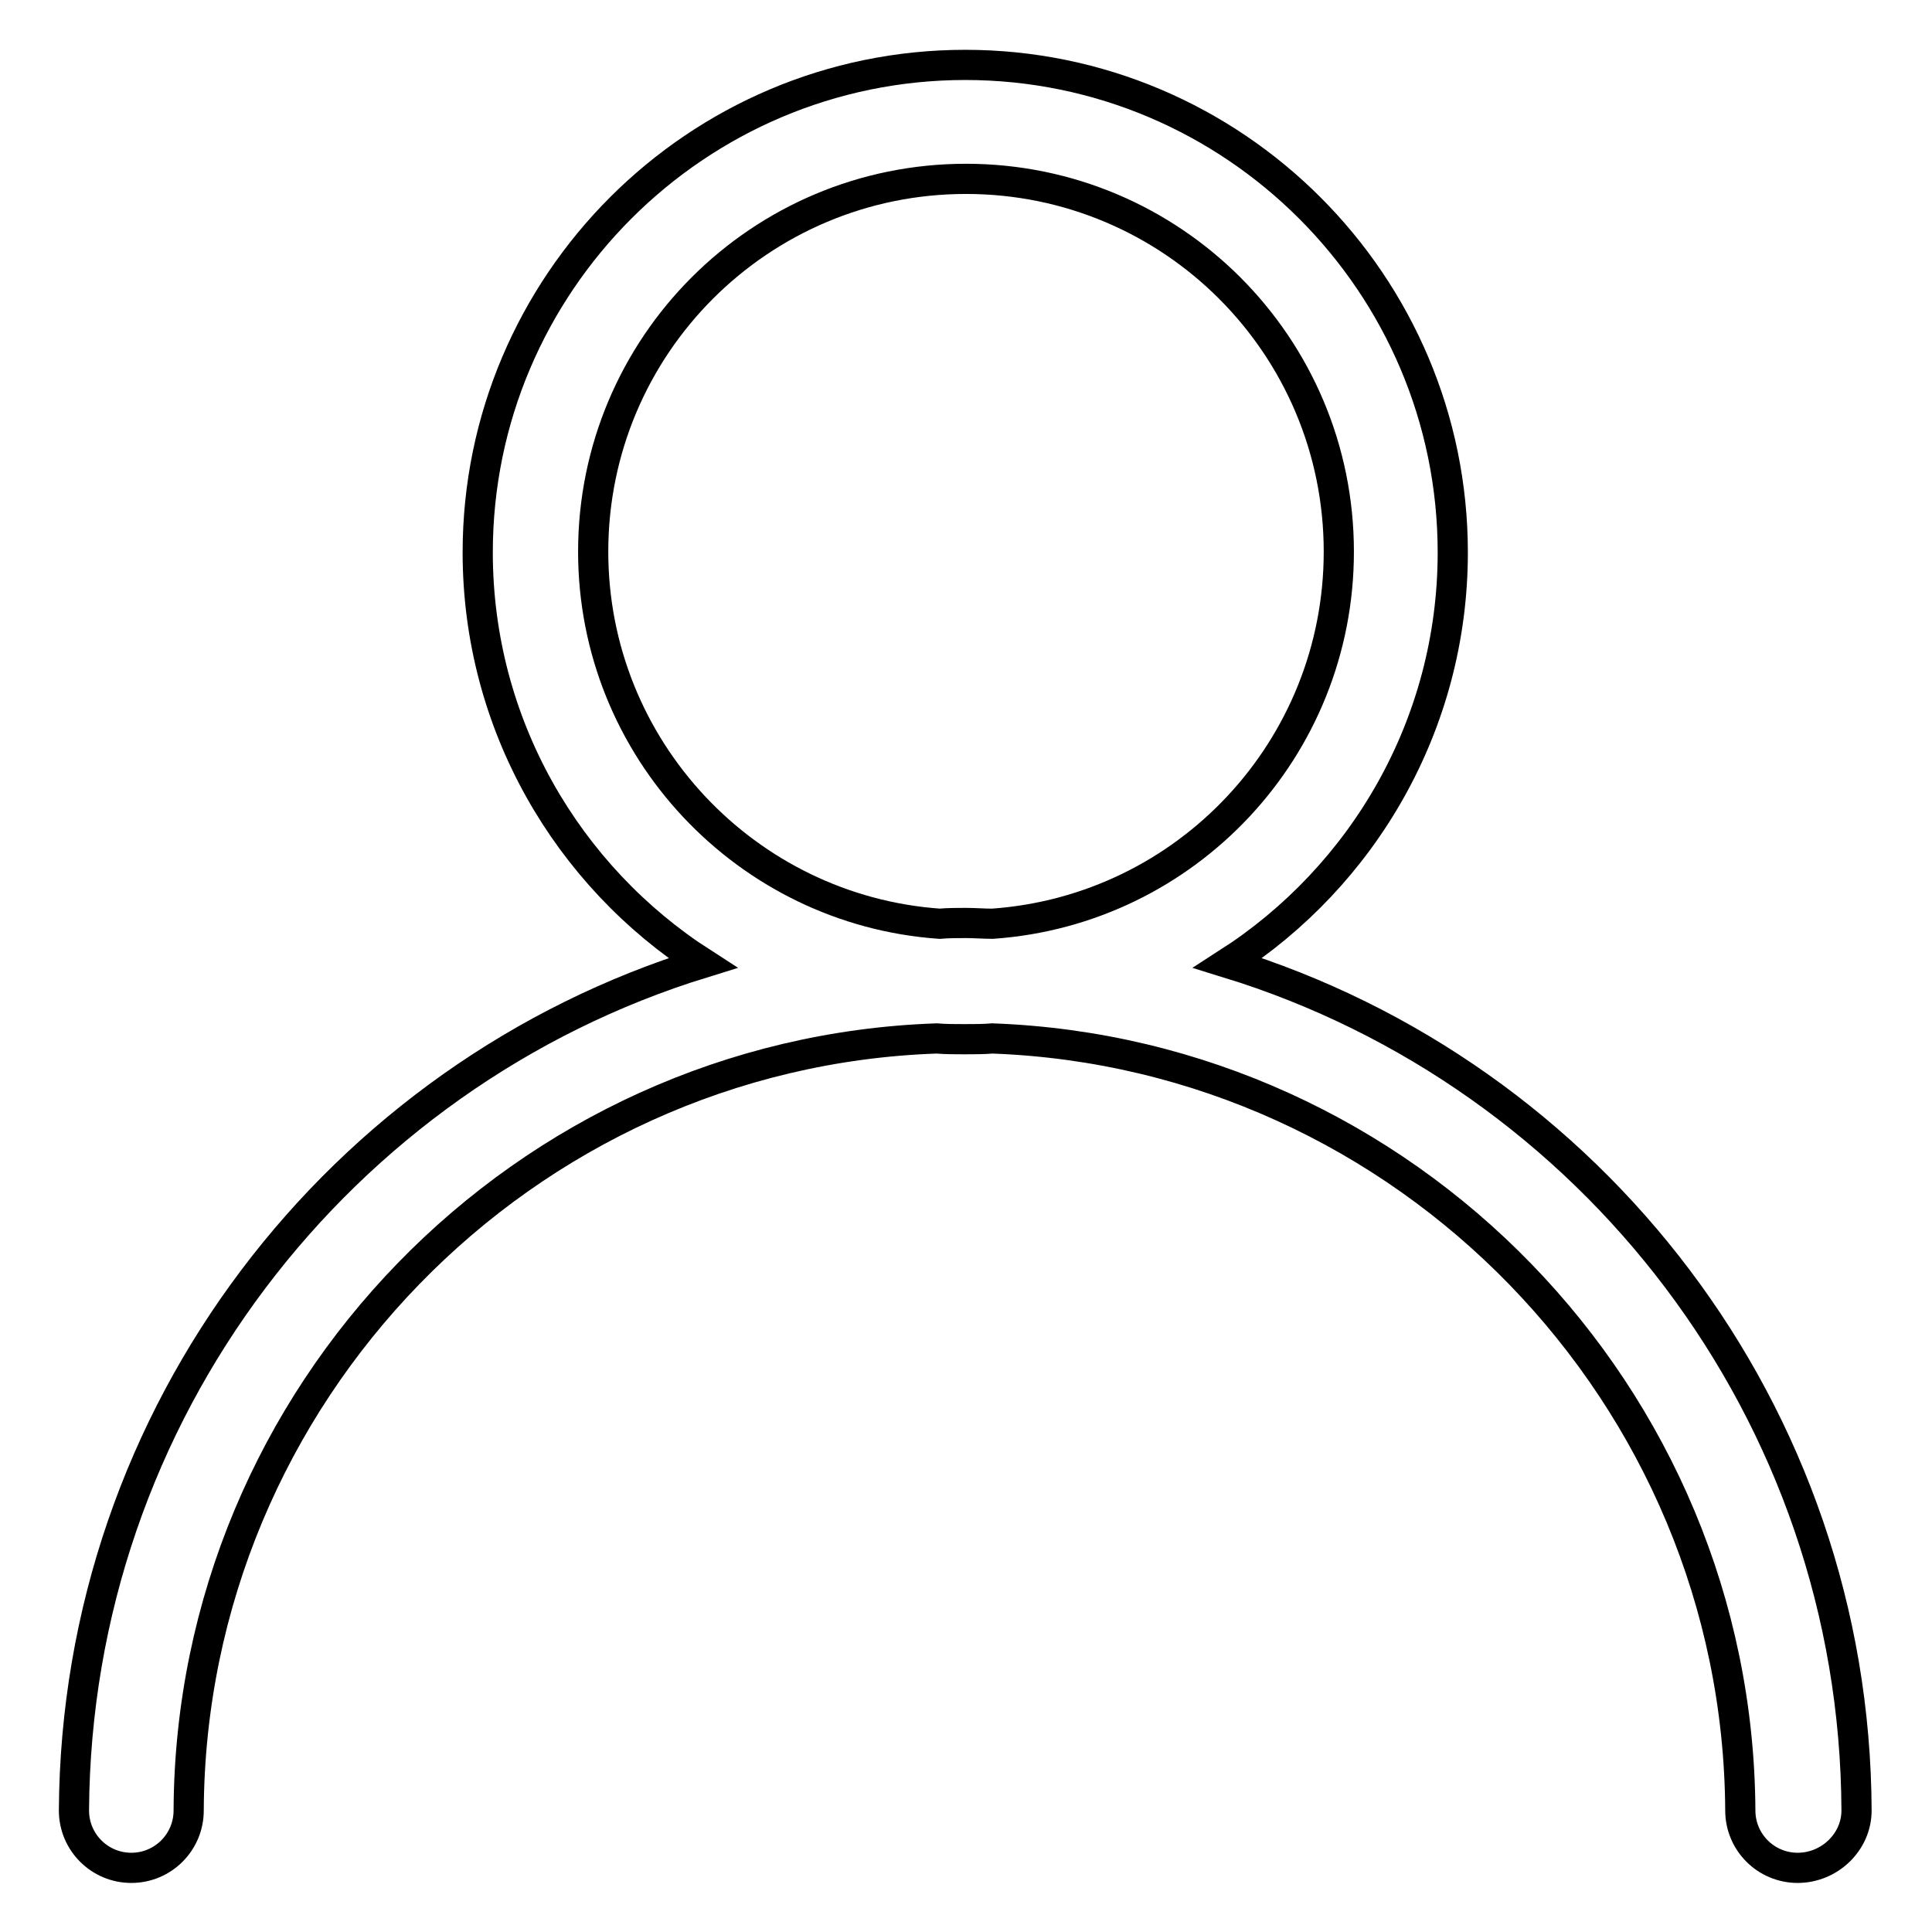 <?xml version="1.0" encoding="utf-8"?>
<!-- Svg Vector Icons : http://www.onlinewebfonts.com/icon -->
<!DOCTYPE svg PUBLIC "-//W3C//DTD SVG 1.1//EN" "http://www.w3.org/Graphics/SVG/1.1/DTD/svg11.dtd">
<svg version="1.1" xmlns="http://www.w3.org/2000/svg" xmlns:xlink="http://www.w3.org/1999/xlink" x="0px" y="0px" viewBox="0 0 256 256" enable-background="new 0 0 256 256" xml:space="preserve">
<g> <path stroke-width="4" fill-opacity="0" stroke="#000000"  d="M246,239.9c-0.2-52.8-35.2-97.5-83.3-112.3c17.9-11.5,29.8-31.6,29.8-54.4c0-35.6-29-64.6-64.6-64.6 c-35.6,0-64.6,29-64.6,64.6c0,22.8,11.9,42.9,29.8,54.4c-48,14.8-83,59.5-83.3,112.3c0,4.2,3.4,7.6,7.6,7.6s7.6-3.4,7.6-7.6v-0.1 c0.3-55.1,44.4-100.3,99.1-102.2c1.2,0.1,2.5,0.1,3.7,0.1s2.5,0,3.7-0.1c54.7,2,98.8,47.2,99.1,102.3c0,4.2,3.4,7.6,7.6,7.6 S246,244.1,246,239.9z M78.6,73.1c0-27.3,22.1-49.4,49.4-49.4s49.4,22.1,49.4,49.4c0,26.1-20.2,47.5-45.9,49.3 c-1.2,0-2.3-0.1-3.5-0.1c-1.2,0-2.3,0-3.5,0.1C98.9,120.6,78.6,99.2,78.6,73.1L78.6,73.1z"/></g>
</svg>